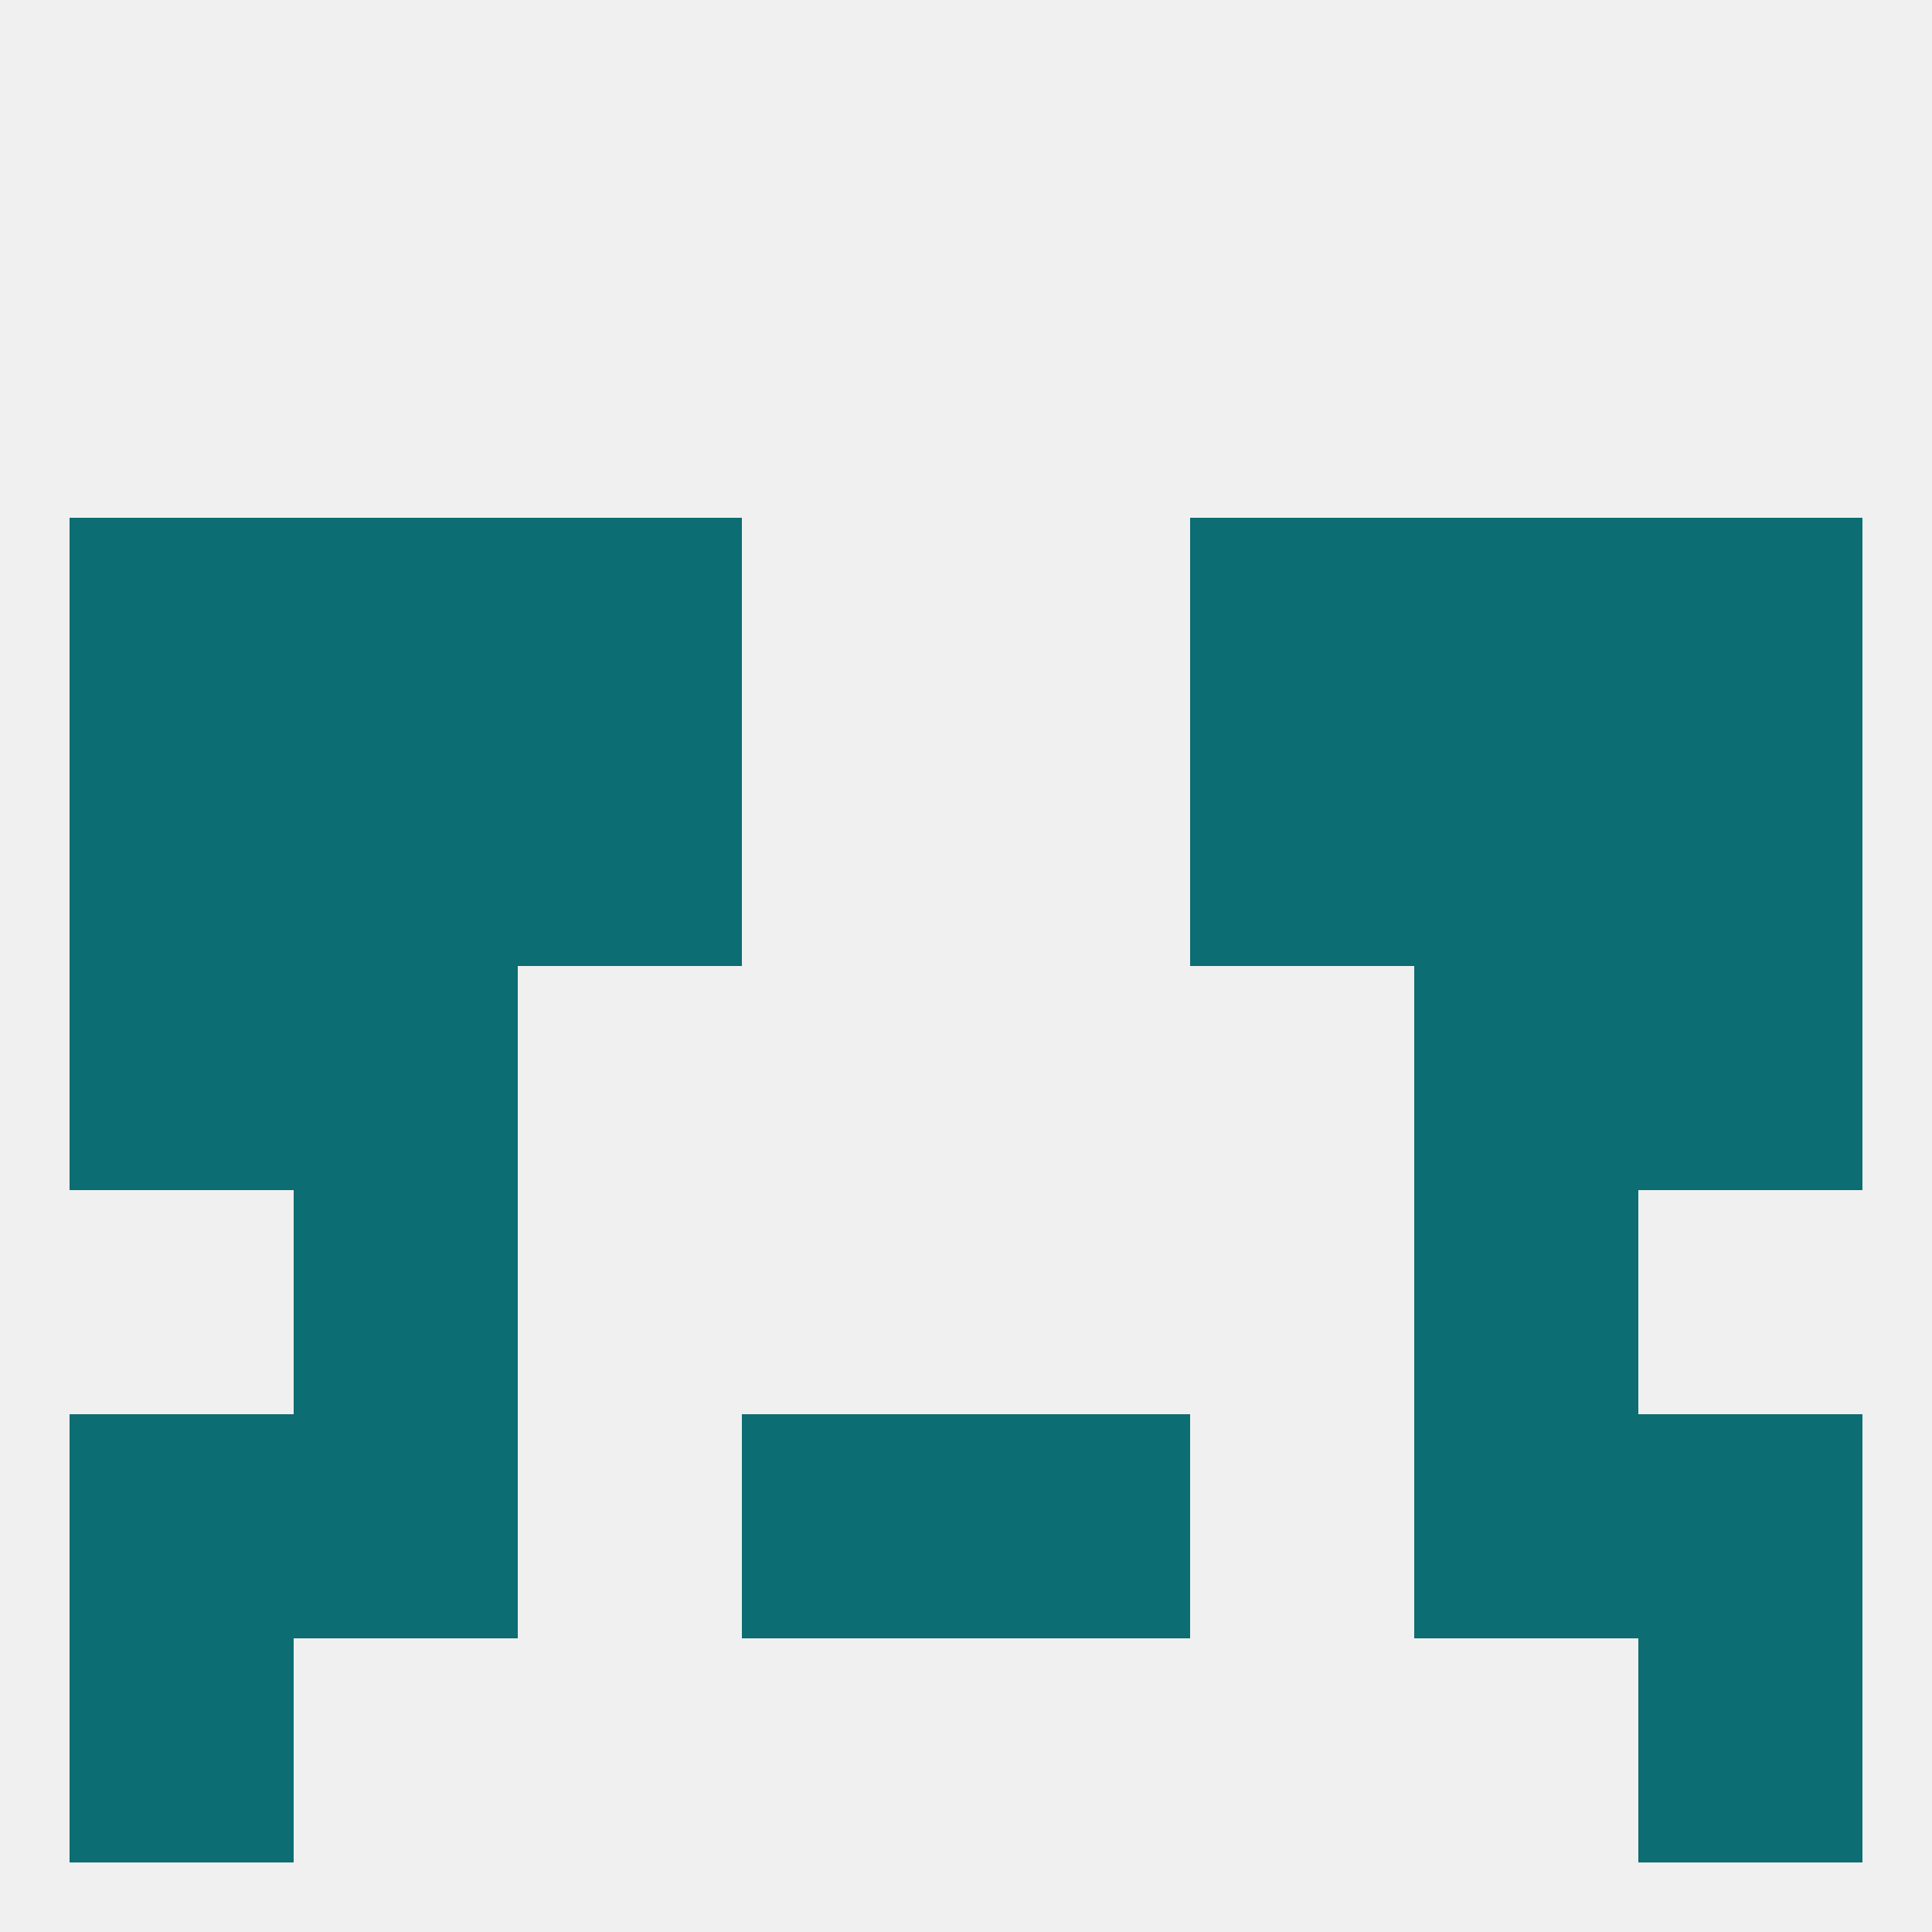 
<!--   <?xml version="1.0"?> -->
<svg version="1.1" baseprofile="full" xmlns="http://www.w3.org/2000/svg" xmlns:xlink="http://www.w3.org/1999/xlink" xmlns:ev="http://www.w3.org/2001/xml-events" width="250" height="250" viewBox="0 0 250 250" >
	<rect width="100%" height="100%" fill="rgba(240,240,240,255)"/>

	<rect x="9" y="67" width="29" height="29" fill="rgba(12,109,114,255)"/>
	<rect x="212" y="67" width="29" height="29" fill="rgba(12,109,114,255)"/>
	<rect x="38" y="67" width="29" height="29" fill="rgba(12,109,114,255)"/>
	<rect x="183" y="67" width="29" height="29" fill="rgba(12,109,114,255)"/>
	<rect x="67" y="67" width="29" height="29" fill="rgba(12,109,114,255)"/>
	<rect x="154" y="67" width="29" height="29" fill="rgba(12,109,114,255)"/>
	<rect x="38" y="154" width="29" height="29" fill="rgba(12,109,114,255)"/>
	<rect x="183" y="154" width="29" height="29" fill="rgba(12,109,114,255)"/>
	<rect x="38" y="183" width="29" height="29" fill="rgba(12,109,114,255)"/>
	<rect x="183" y="183" width="29" height="29" fill="rgba(12,109,114,255)"/>
	<rect x="96" y="183" width="29" height="29" fill="rgba(12,109,114,255)"/>
	<rect x="125" y="183" width="29" height="29" fill="rgba(12,109,114,255)"/>
	<rect x="9" y="183" width="29" height="29" fill="rgba(12,109,114,255)"/>
	<rect x="212" y="183" width="29" height="29" fill="rgba(12,109,114,255)"/>
	<rect x="9" y="212" width="29" height="29" fill="rgba(12,109,114,255)"/>
	<rect x="212" y="212" width="29" height="29" fill="rgba(12,109,114,255)"/>
	<rect x="9" y="125" width="29" height="29" fill="rgba(12,109,114,255)"/>
	<rect x="212" y="125" width="29" height="29" fill="rgba(12,109,114,255)"/>
	<rect x="38" y="125" width="29" height="29" fill="rgba(12,109,114,255)"/>
	<rect x="183" y="125" width="29" height="29" fill="rgba(12,109,114,255)"/>
	<rect x="212" y="96" width="29" height="29" fill="rgba(12,109,114,255)"/>
	<rect x="38" y="96" width="29" height="29" fill="rgba(12,109,114,255)"/>
	<rect x="183" y="96" width="29" height="29" fill="rgba(12,109,114,255)"/>
	<rect x="67" y="96" width="29" height="29" fill="rgba(12,109,114,255)"/>
	<rect x="154" y="96" width="29" height="29" fill="rgba(12,109,114,255)"/>
	<rect x="9" y="96" width="29" height="29" fill="rgba(12,109,114,255)"/>
</svg>